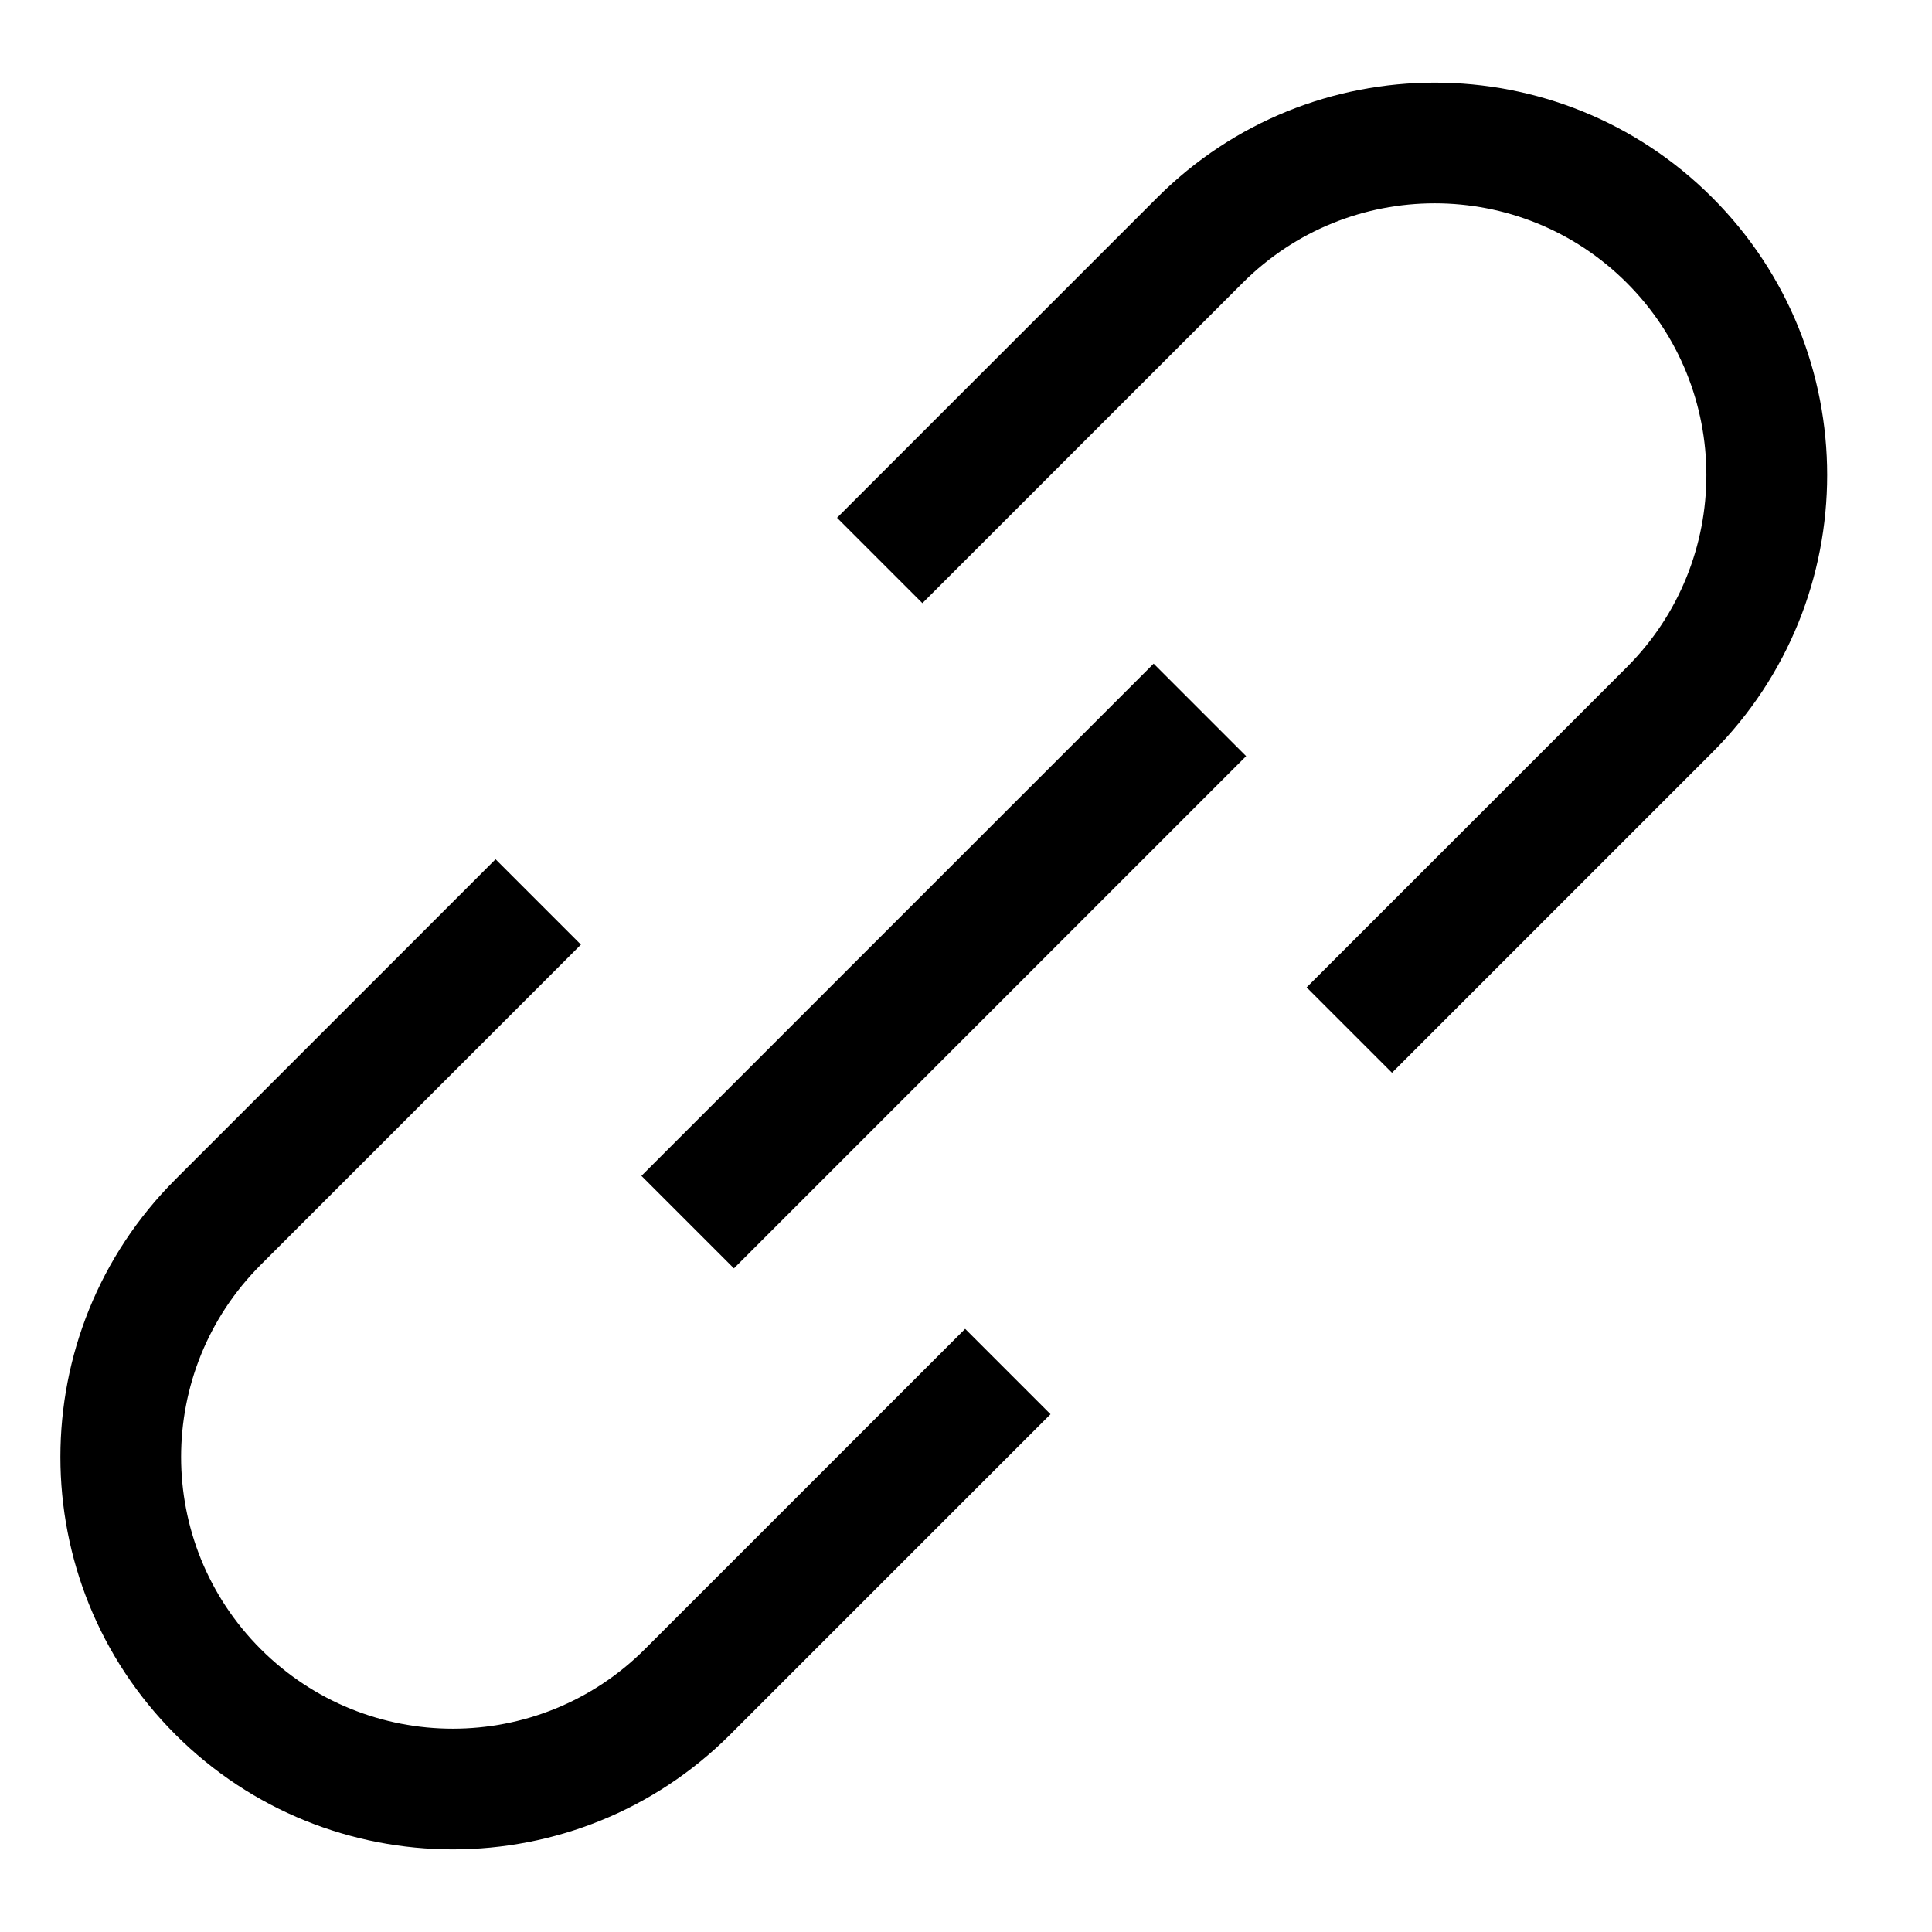 <svg width="16" height="16" viewBox="0 0 16 16" fill="none" xmlns="http://www.w3.org/2000/svg">
<path fill-rule="evenodd" clip-rule="evenodd" d="M5.341 13.657L7.993 11.005L8.7 11.712L6.048 14.364C4.779 15.633 2.721 15.633 1.452 14.364C0.183 13.095 0.183 11.037 1.452 9.768L4.104 7.116L4.811 7.823L2.159 10.475C1.28 11.354 1.28 12.778 2.159 13.657C3.038 14.536 4.462 14.536 5.341 13.657ZM11.528 8.884L10.821 8.177L13.473 5.525C14.351 4.646 14.351 3.222 13.473 2.343C12.594 1.464 11.169 1.464 10.291 2.343L7.639 4.995L6.932 4.288L9.584 1.636C10.853 0.367 12.911 0.367 14.18 1.636C15.449 2.905 15.449 4.963 14.18 6.232L11.528 8.884ZM6.078 10.504L10.32 6.262L9.554 5.496L5.312 9.738L6.078 10.504Z" fill="black"/>
</svg>
